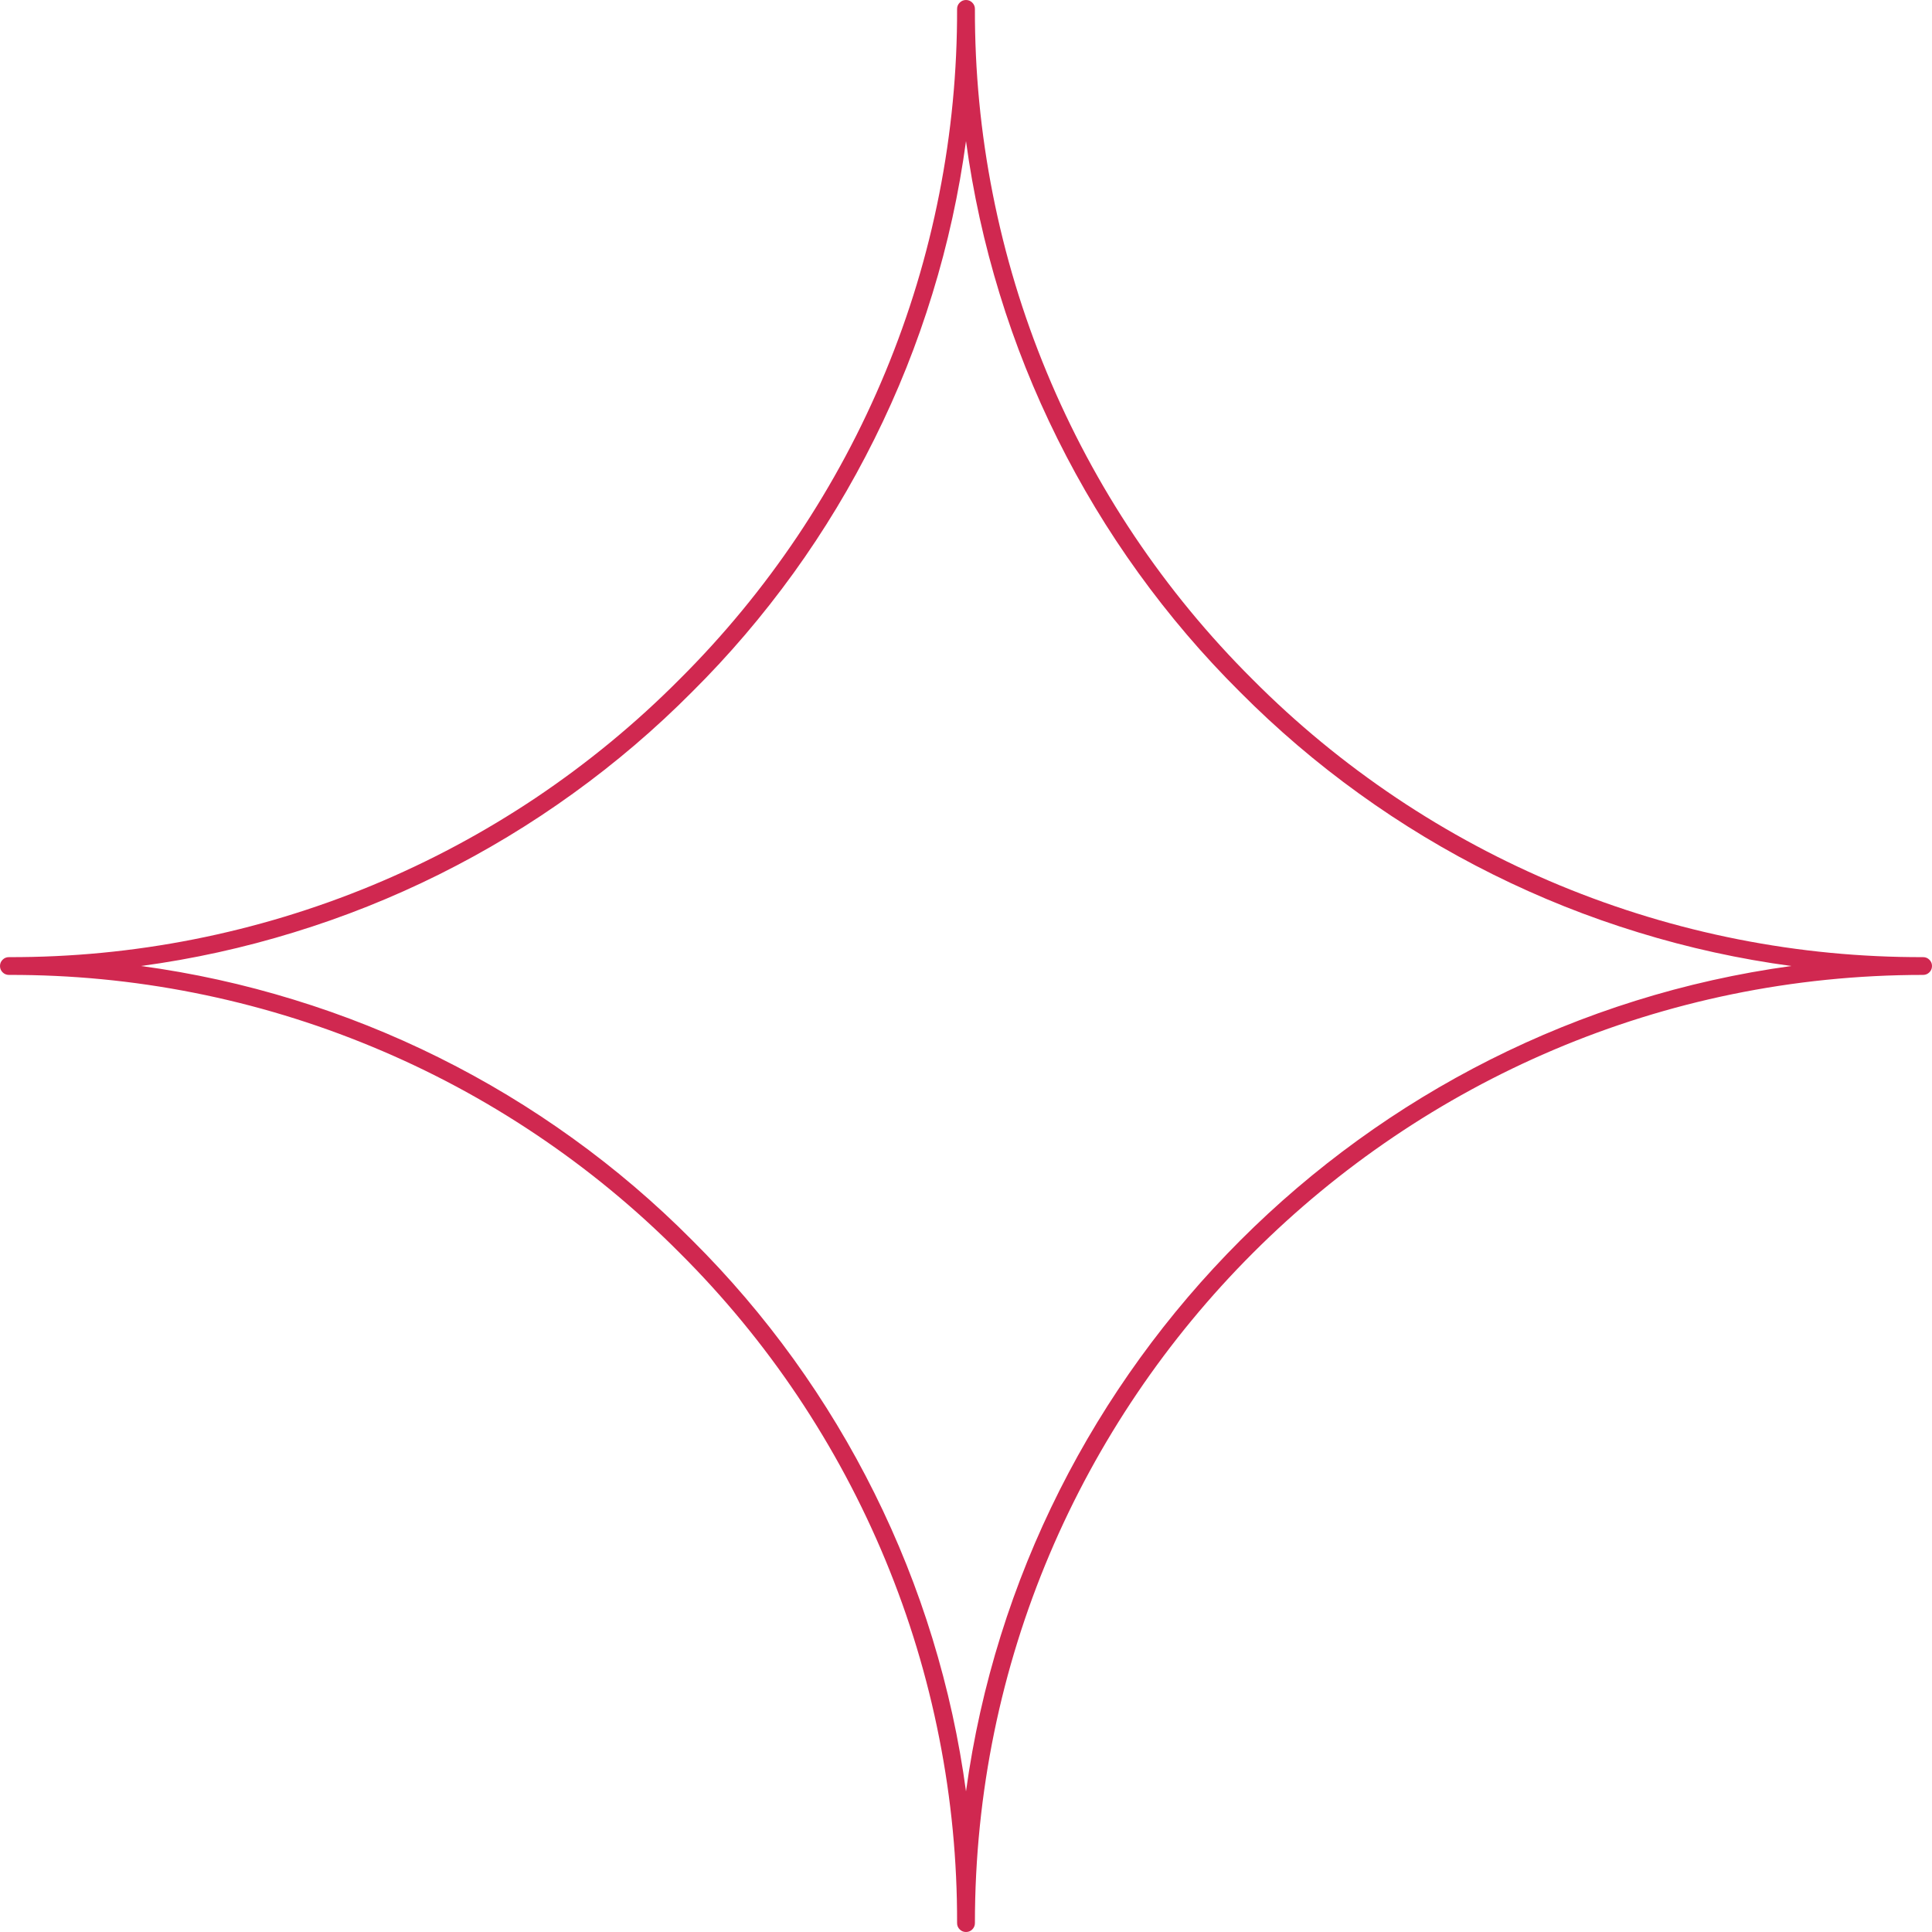 <?xml version="1.0" encoding="UTF-8"?> <svg xmlns="http://www.w3.org/2000/svg" width="75" height="75" viewBox="0 0 75 75" fill="none"><path d="M74.654 37.156C72.236 37.162 69.842 36.932 67.469 36.463C65.098 35.994 62.795 35.297 60.56 34.373C58.326 33.447 56.205 32.312 54.197 30.967C52.188 29.619 50.33 28.09 48.625 26.375C46.912 24.67 45.381 22.812 44.035 20.805C42.689 18.795 41.555 16.674 40.629 14.441C39.703 12.207 39.008 9.904 38.539 7.531C38.07 5.16 37.84 2.764 37.846 0.346C37.846 0.252 37.812 0.17 37.744 0.102C37.678 0.035 37.596 0 37.5 0C37.404 0 37.324 0.035 37.256 0.102C37.188 0.17 37.154 0.252 37.154 0.346C37.16 2.764 36.93 5.16 36.461 7.531C35.994 9.904 35.297 12.207 34.371 14.441C33.445 16.674 32.31 18.795 30.965 20.805C29.619 22.812 28.088 24.67 26.375 26.375C24.67 28.09 22.812 29.619 20.805 30.967C18.795 32.312 16.674 33.447 14.44 34.373C12.207 35.297 9.902 35.994 7.531 36.463C5.158 36.932 2.764 37.162 0.346 37.156C0.25 37.156 0.168 37.189 0.102 37.256C0.033 37.324 0 37.406 0 37.5C0 37.596 0.033 37.678 0.102 37.746C0.168 37.812 0.25 37.846 0.346 37.846C2.764 37.84 5.158 38.07 7.531 38.539C9.902 39.008 12.205 39.705 14.44 40.631C16.674 41.555 18.795 42.691 20.803 44.037C22.812 45.383 24.67 46.912 26.375 48.627C28.088 50.332 29.619 52.189 30.965 54.197C32.31 56.207 33.445 58.328 34.371 60.56C35.297 62.795 35.994 65.098 36.461 67.471C36.93 69.842 37.16 72.238 37.154 74.656C37.154 74.75 37.188 74.832 37.256 74.9C37.324 74.967 37.404 75 37.5 75C37.596 75 37.678 74.967 37.744 74.9C37.812 74.832 37.846 74.75 37.846 74.656C37.846 54.359 54.357 37.846 74.654 37.846C74.75 37.846 74.832 37.812 74.898 37.746C74.967 37.678 75 37.596 75 37.5C75 37.406 74.967 37.324 74.898 37.256C74.832 37.189 74.75 37.156 74.654 37.156ZM37.5 69.541C37.228 67.525 36.793 65.549 36.197 63.605C35.602 61.662 34.85 59.781 33.945 57.961C33.041 56.143 31.994 54.408 30.807 52.76C29.617 51.111 28.303 49.57 26.861 48.137C25.43 46.697 23.891 45.383 22.242 44.195C20.596 43.008 18.863 41.961 17.045 41.057C15.227 40.152 13.346 39.402 11.406 38.807C9.465 38.209 7.486 37.773 5.475 37.5C7.488 37.228 9.465 36.793 11.406 36.195C13.348 35.6 15.227 34.85 17.047 33.945C18.865 33.039 20.598 31.994 22.244 30.805C23.893 29.617 25.432 28.303 26.863 26.863C28.305 25.432 29.617 23.891 30.807 22.244C31.994 20.598 33.039 18.863 33.943 17.045C34.85 15.227 35.6 13.348 36.195 11.406C36.793 9.465 37.227 7.488 37.5 5.477C37.773 7.488 38.209 9.465 38.805 11.406C39.4 13.348 40.152 15.227 41.057 17.045C41.961 18.863 43.006 20.598 44.195 22.244C45.383 23.891 46.697 25.432 48.137 26.863C49.57 28.305 51.109 29.619 52.758 30.807C54.406 31.996 56.141 33.043 57.961 33.947C59.781 34.852 61.662 35.602 63.605 36.197C65.547 36.795 67.525 37.228 69.539 37.5C52.945 39.777 39.775 52.947 37.5 69.541Z" fill="#D02850"></path></svg> 